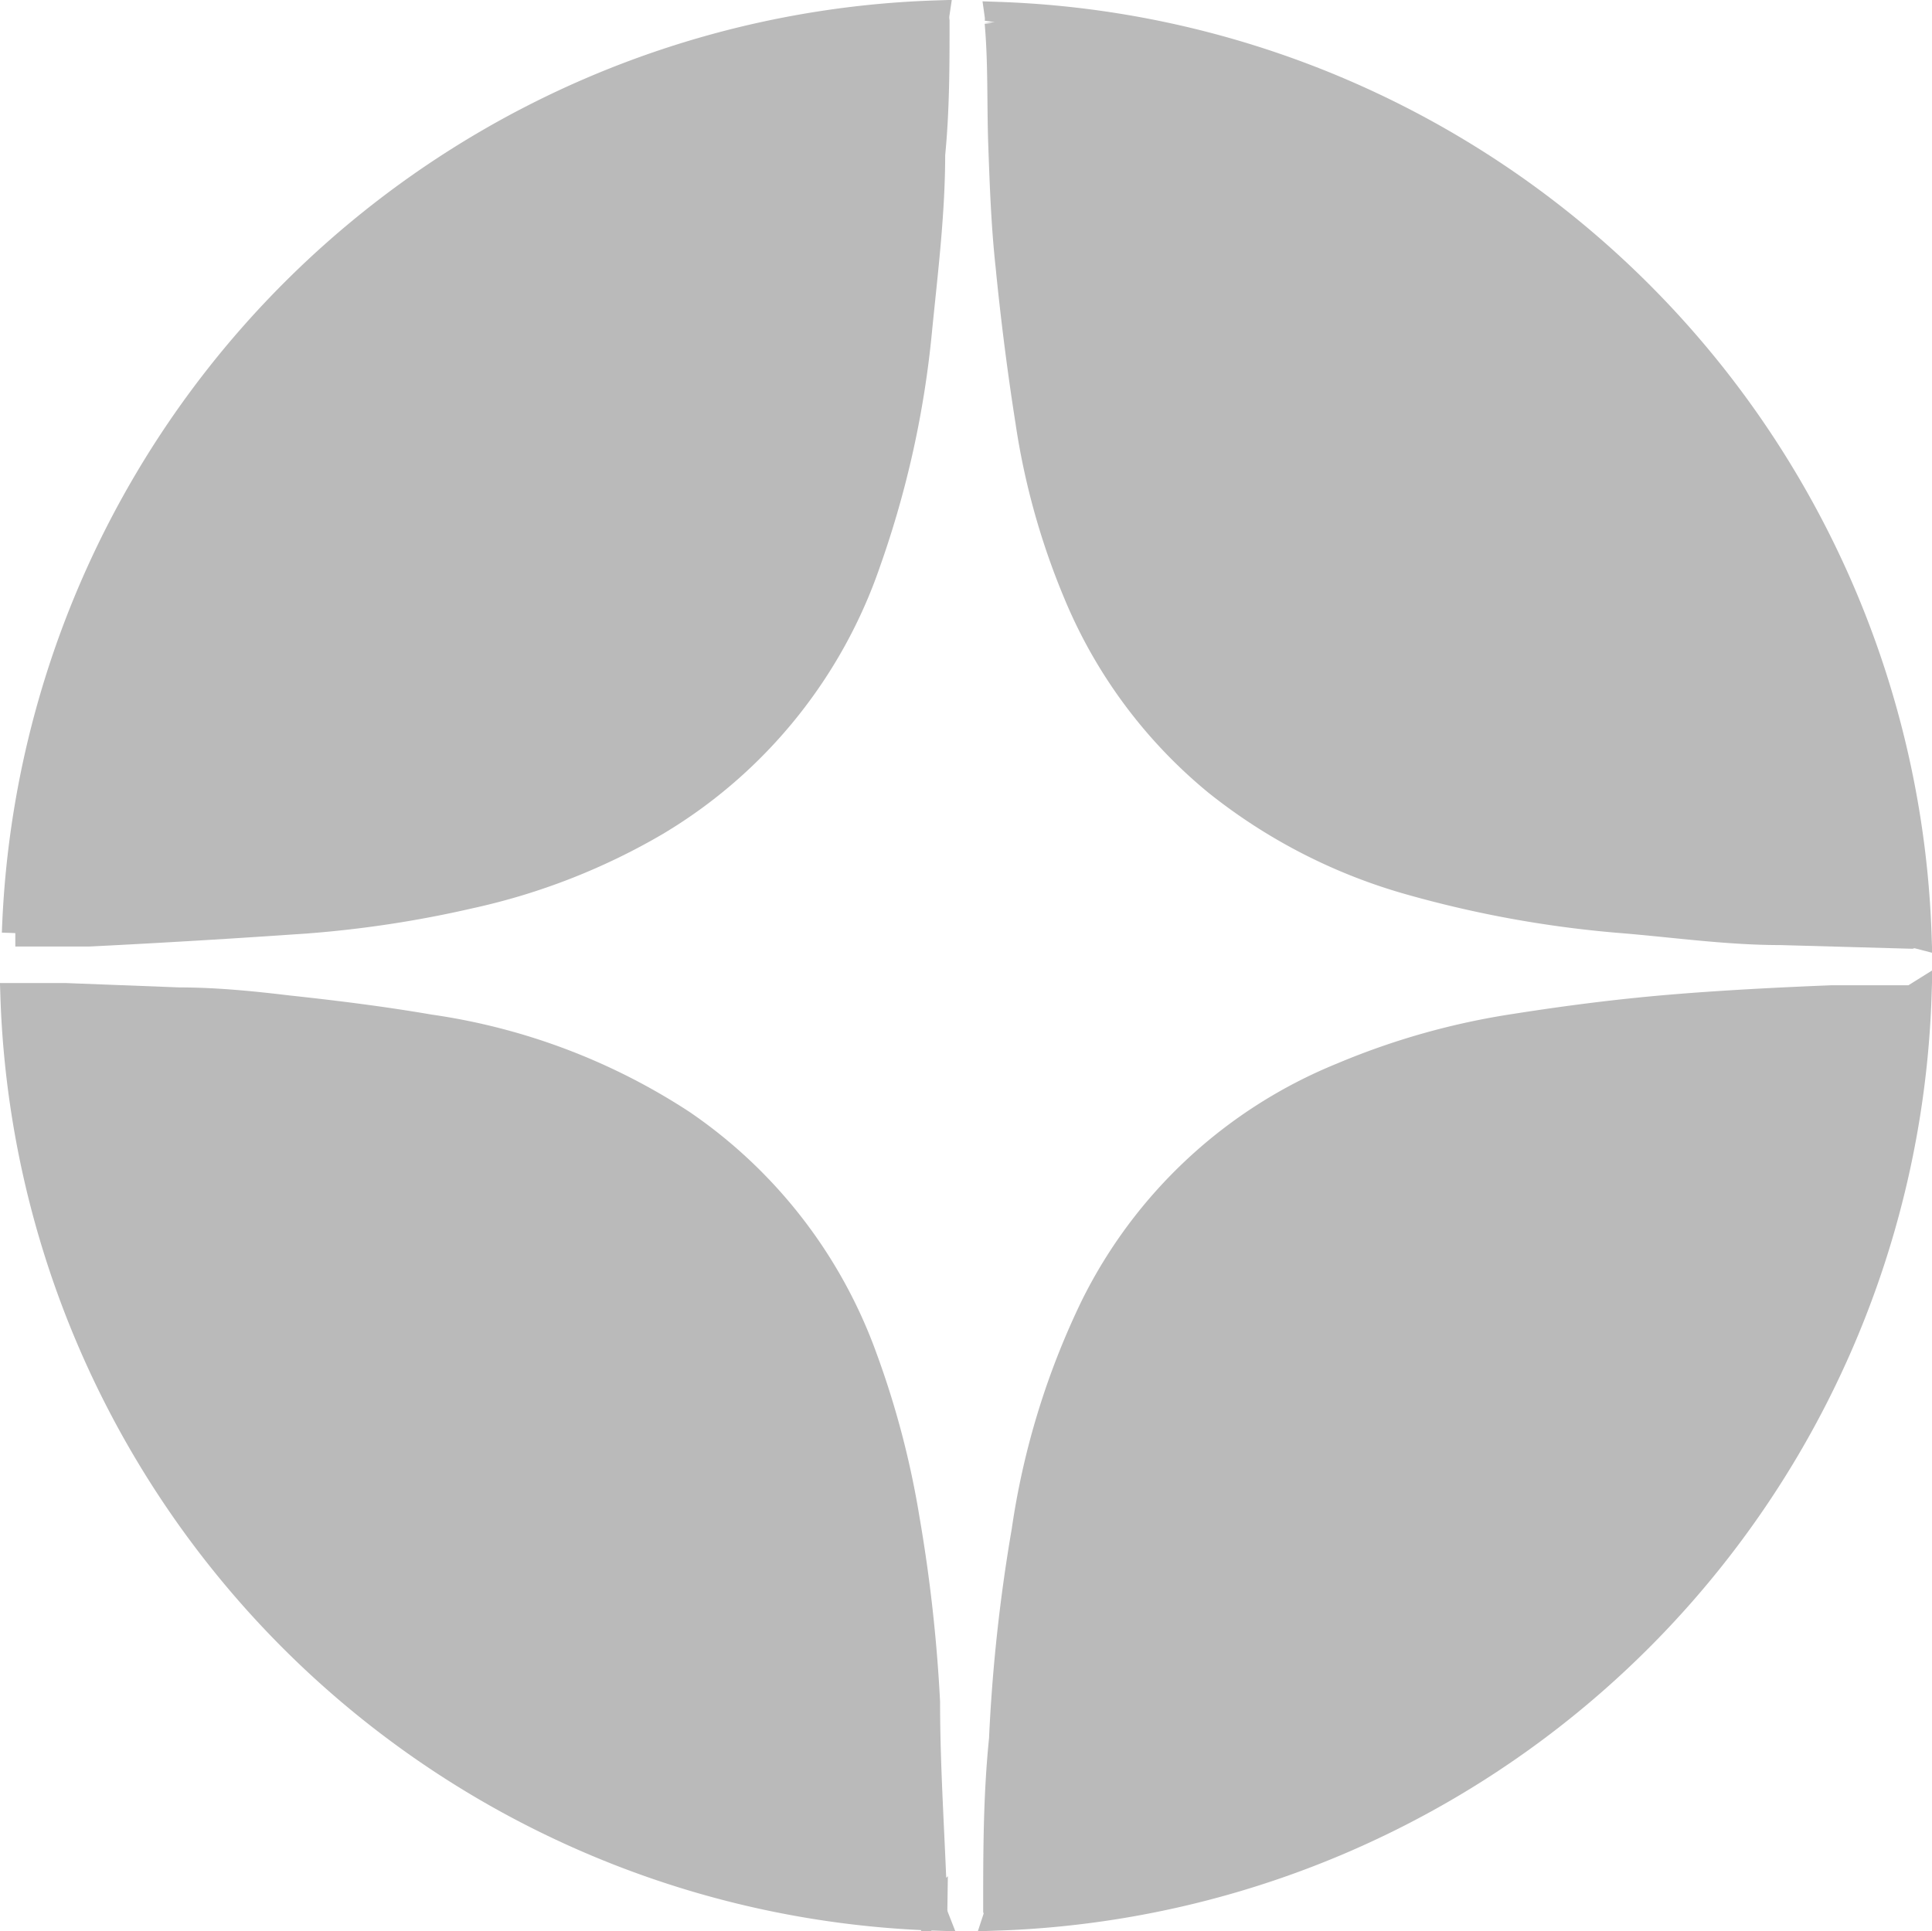 <svg xmlns="http://www.w3.org/2000/svg" viewBox="0 0 26.5 26.49"><g id="Слой_2" data-name="Слой 2"><g id="Слой_1-2" data-name="Слой 1"><path d="M12.83,26.3A13.07,13.07,0,0,1,.19,13.67H.9l1.56.06c.5,0,1,.05,1.5.11.65.07,1.29.15,1.93.26a8.53,8.53,0,0,1,3.47,1.31,6.61,6.61,0,0,1,2.49,3.22,12,12,0,0,1,.58,2.21,21,21,0,0,1,.28,2.51c0,.94.07,1.89.1,2.84A.29.29,0,0,0,12.83,26.3Z" style="fill:#bababa;stroke:#bababa;stroke-miterlimit:10;stroke-width:0.369px"/><path d="M12.84.19a.34.34,0,0,0,0,.1c0,.61,0,1.22-.06,1.83,0,.8-.1,1.61-.18,2.41A13.3,13.3,0,0,1,11.9,7.7,6.68,6.68,0,0,1,9,11.28a8.75,8.75,0,0,1-2.56,1,15.07,15.07,0,0,1-2.22.34c-1,.07-2,.13-3,.18q-.45,0-.9,0l-.11,0A13.06,13.06,0,0,1,12.84.19Z" style="fill:#bababa;stroke:#bababa;stroke-miterlimit:10;stroke-width:0.369px"/><path d="M26.31,13.65A13.08,13.08,0,0,1,13.67,26.3a.16.16,0,0,0,0-.1c0-.78,0-1.56.08-2.34A23,23,0,0,1,14.06,21,10.52,10.52,0,0,1,15,17.93a6.55,6.55,0,0,1,3.41-3.17,9.93,9.93,0,0,1,2.38-.67c.7-.11,1.4-.2,2.11-.26s1.48-.1,2.23-.13l1.1,0Z" style="fill:#bababa;stroke:#bababa;stroke-miterlimit:10;stroke-width:0.369px"/><path d="M26.31,12.83a.2.2,0,0,0-.1,0l-1.79-.05c-.71,0-1.42-.1-2.13-.16a15.15,15.15,0,0,1-2.92-.52,7.5,7.5,0,0,1-2.68-1.37,6.64,6.64,0,0,1-1.92-2.59,9.83,9.83,0,0,1-.66-2.37c-.11-.7-.2-1.41-.27-2.12-.06-.55-.08-1.1-.1-1.66s0-1.12-.05-1.68a.36.36,0,0,0,0-.1A13.07,13.07,0,0,1,26.31,12.83Z" style="fill:#bababa;stroke:#bababa;stroke-miterlimit:10;stroke-width:0.369px"/></g></g></svg>